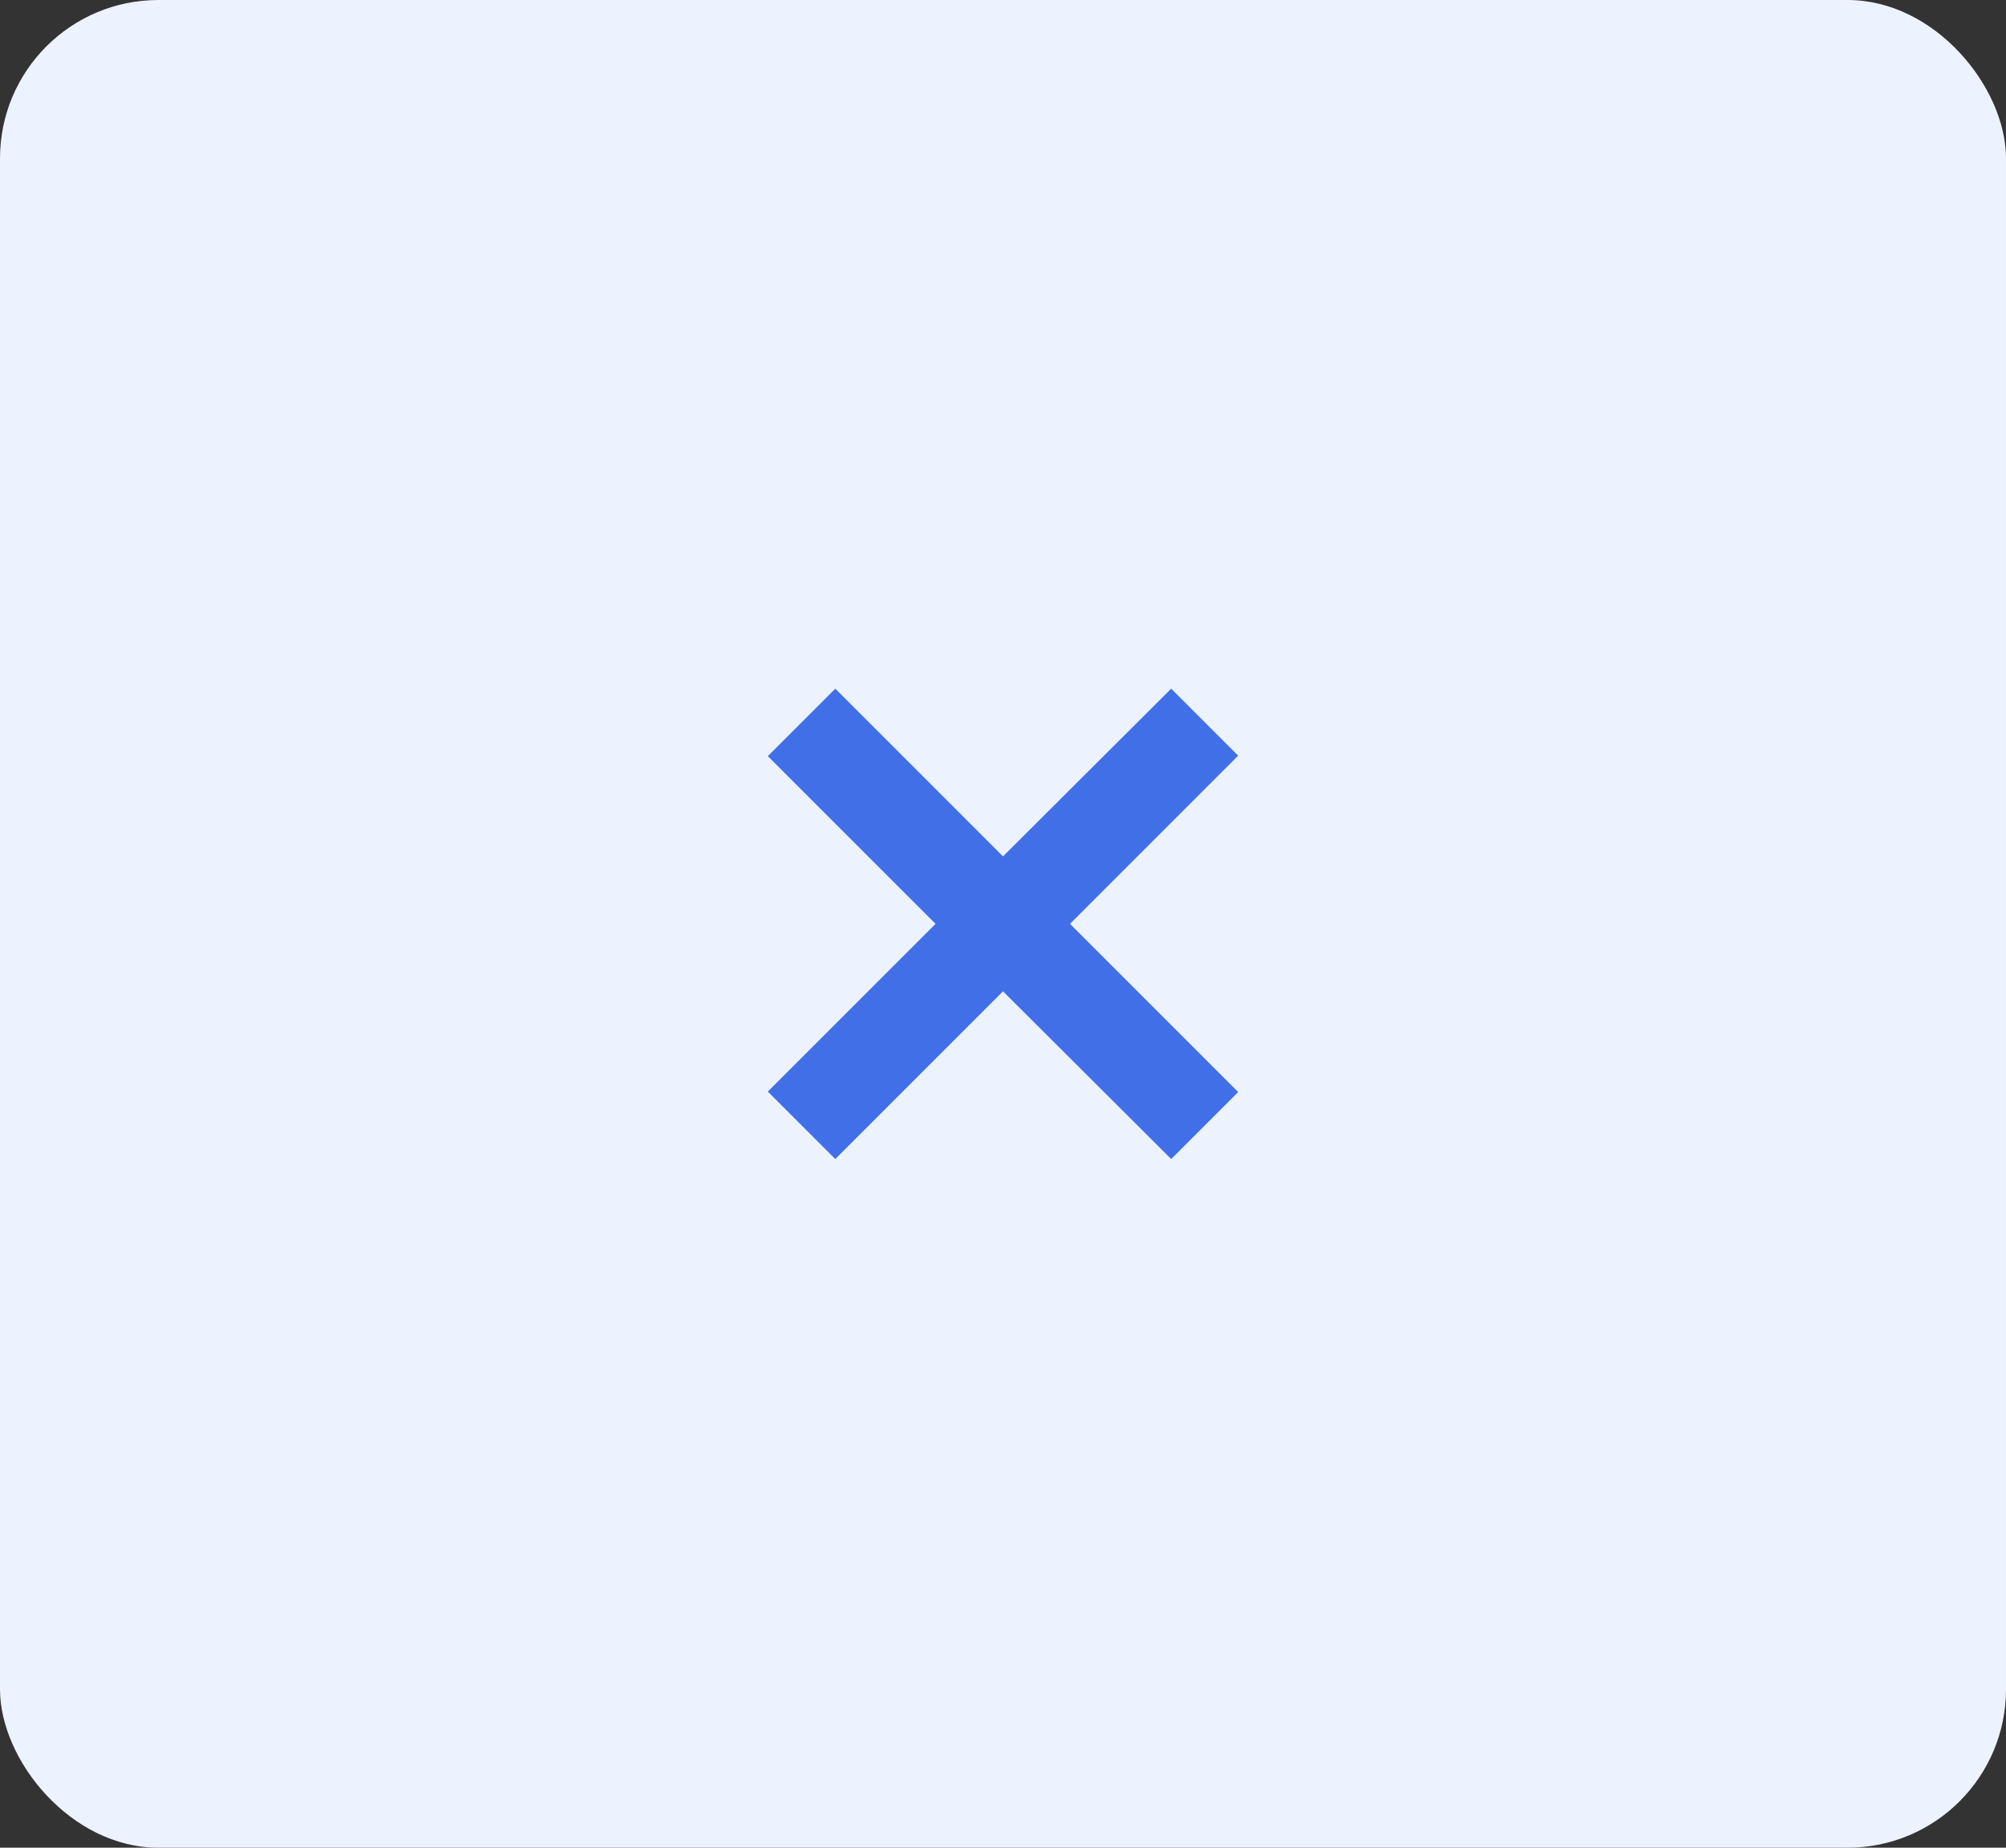 <svg width="76" height="70" viewBox="0 0 76 70" fill="none" xmlns="http://www.w3.org/2000/svg">
<rect x="0" y="0" width="76" height="70" fill="#333333" stroke="none"/>
<rect width="76" height="70" rx="6" fill="#EDF2FF"/>
<path d="M46.91 28.628L40.538 35L46.91 41.372L44.372 43.91L38 37.556L31.646 43.91L29.09 41.354L35.444 35L29.09 28.646L31.646 26.09L38 32.444L44.372 26.09L46.91 28.628Z" fill="#416FE8"/>
</svg>
